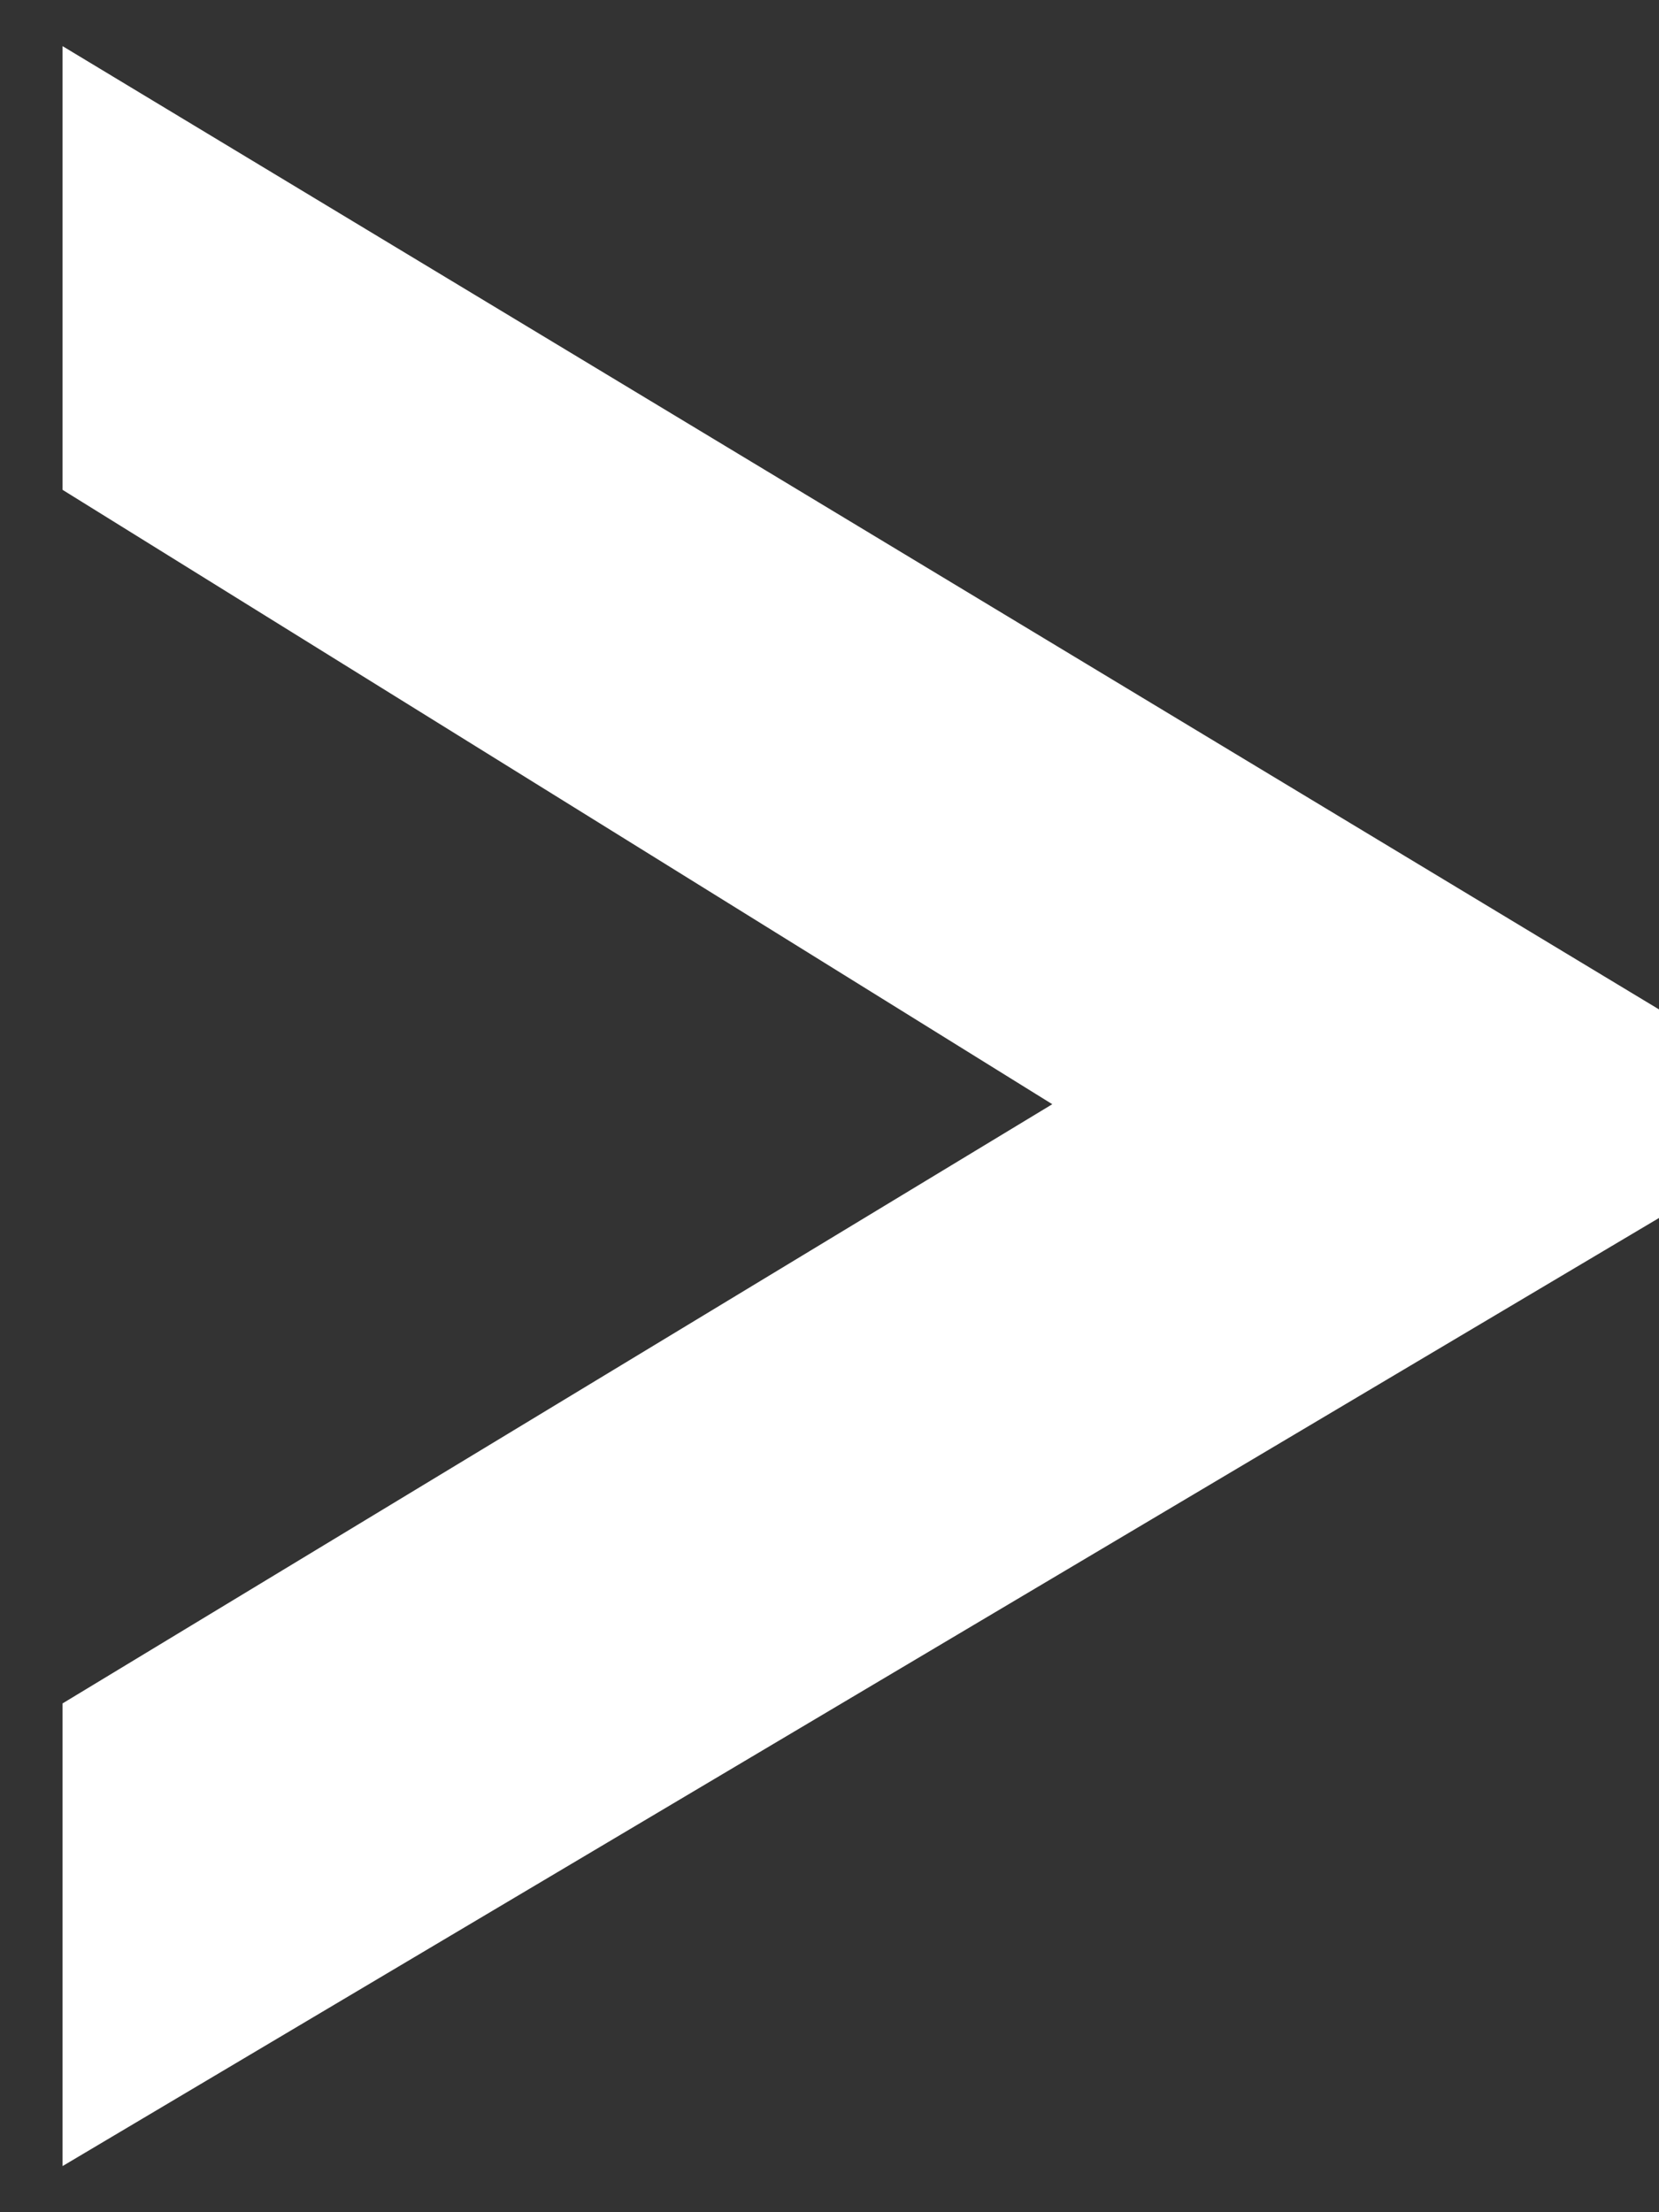 <svg width="21" height="28" viewBox="0 0 21 28" fill="none" xmlns="http://www.w3.org/2000/svg">
<rect x="0" y="0" width="21" height="28" fill="#333333" stroke="none"/>
<path d="M21 15.416L0.792 27.416V21.56L13.32 13.976L0.792 6.2V0.584L21 12.776V15.416Z" fill="white"/>
</svg>
